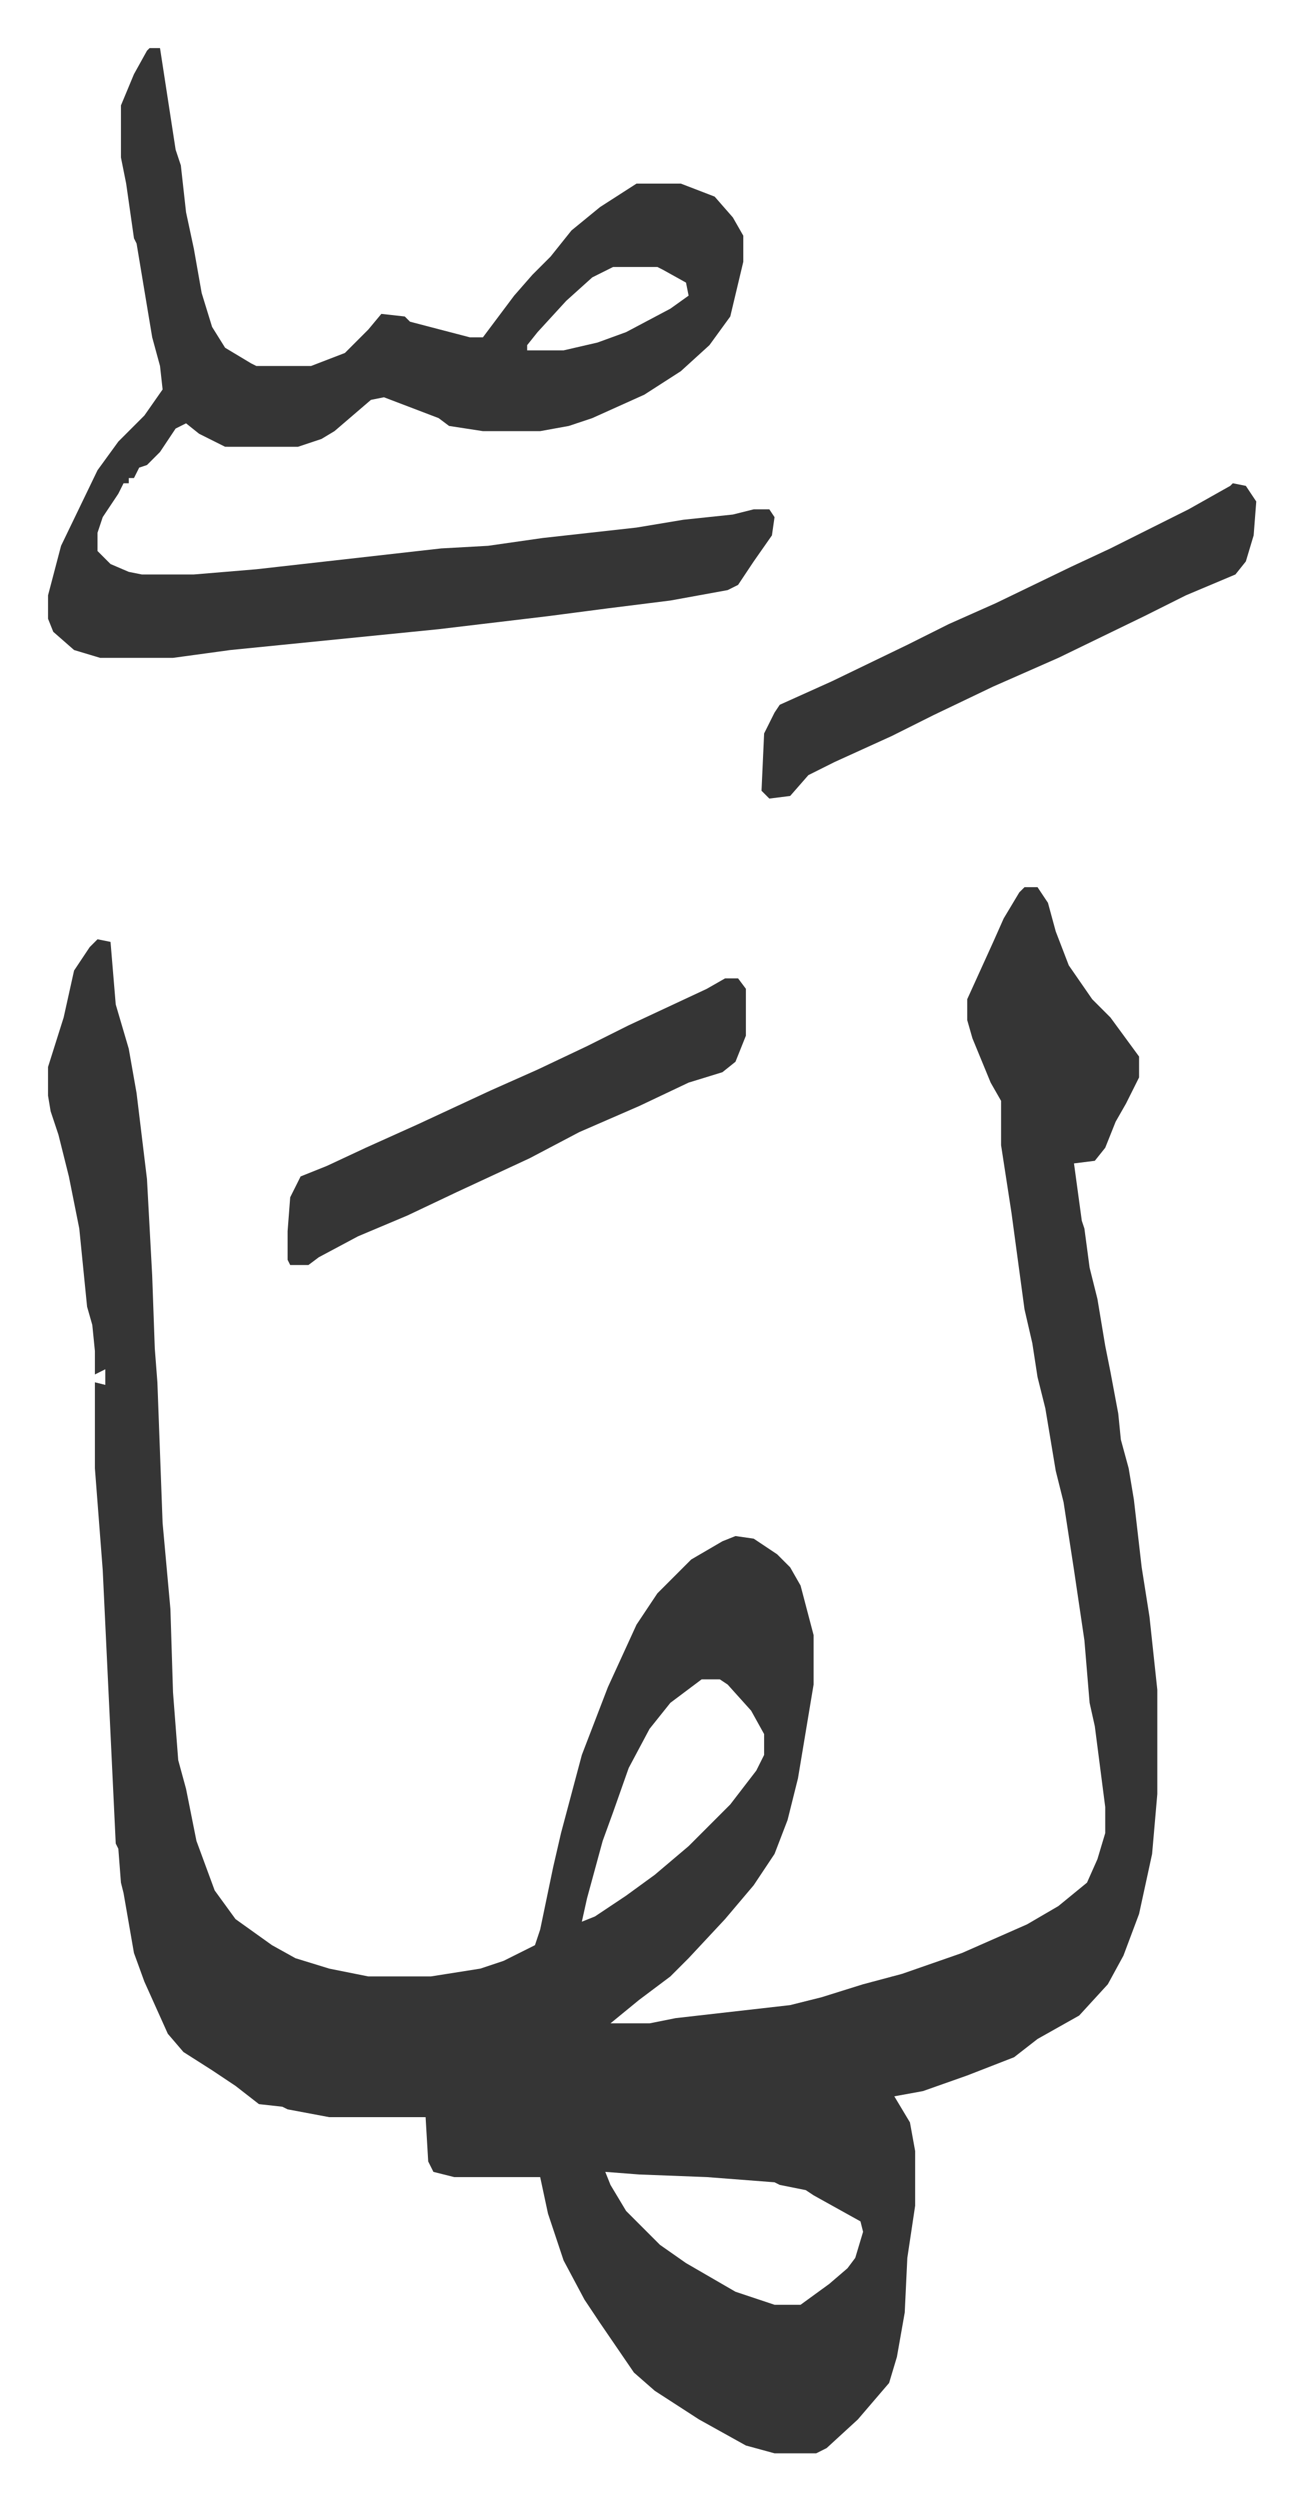 <svg xmlns="http://www.w3.org/2000/svg" role="img" viewBox="-18.45 139.55 500.40 959.40"><path fill="#353535" id="rule_normal" d="M375 480h5l4 6 3 11 5 13 9 13 7 7 11 15v8l-5 10-4 7-4 10-4 5-8 1 3 22 1 3 2 15 3 12 3 18 2 10 3 16 1 10 3 11 2 12 3 26 3 19 3 28v40l-2 23-5 23-6 16-6 11-11 12-16 9-9 7-18 7-17 6-11 2 6 10 2 11v21l-3 20-1 21-3 17-3 10-12 14-12 11-4 2h-16l-11-3-18-10-17-11-8-7-13-19-6-9-8-15-6-18-3-14h-33l-8-2-2-4-1-17h-37l-16-3-2-1-9-1-9-7-9-6-11-7-6-7-9-20-4-11-4-23-1-4-1-13-1-2-5-105-3-39v-33l4 1v-6l-4 2v-9l-1-10-2-7-3-30-4-20-4-16-3-9-1-6v-11l6-19 4-18 6-9 3-3 5 1 2 24 5 17 3 17 4 33 2 37 1 28 1 13 2 54 3 33 1 32 2 26 3 11 4 20 7 19 8 11 14 10 9 5 13 4 15 3h24l19-3 9-3 12-6 2-6 5-24 3-13 4-15 4-15 10-26 11-24 8-12 5-5 8-8 12-7 5-2 7 1 9 6 5 5 4 7 5 19v19l-6 36-4 16-5 13-8 12-11 13-14 15-7 7-12 9-11 9h15l10-2 44-5 12-3 16-5 15-4 23-8 25-11 12-7 11-9 4-9 3-10v-10l-4-31-2-9-2-24-4-27-4-26-3-12-4-24-3-12-2-13-3-13-5-37-4-26v-17l-4-7-7-17-2-7v-8l10-22 4-9 6-10zM251 784l-12 9-8 10-8 15-6 17-4 11-6 22-2 9 5-2 12-8 11-8 13-11 16-16 10-13 3-6v-8l-5-9-9-10-3-2zm-37 189l2 5 6 10 13 13 10 7 19 11 15 5h10l11-8 7-6 3-4 3-10-1-4-18-10-3-2-10-2-2-1-26-2-26-1zM39 158h4l6 39 2 6 2 18 3 14 3 17 4 13 5 8 10 6 2 1h21l13-5 9-9 5-6 9 1 2 2 23 6h5l12-16 7-8 7-7 8-10 11-9 14-9h17l13 5 7 8 4 7v10l-5 21-8 11-11 10-14 9-20 9-9 3-11 2h-22l-13-2-4-3-21-8-5 1-14 12-5 3-9 3H68l-10-5-5-4-4 2-6 9-5 5-3 1-2 4h-2v2h-2l-2 4-6 9-2 6v7l5 5 7 3 5 1h20l24-2 71-8 18-1 21-3 36-4 18-3 19-2 8-2h6l2 3-1 7-7 10-6 9-4 2-22 4-24 3-23 3-42 5-80 8-22 3H20l-10-3-8-7-2-5v-9l5-19 14-29 8-11 10-10 7-10-1-9-3-11-6-36-1-2-3-21-2-10v-20l5-12 5-9zm178 84l-8 4-10 9-11 12-4 5v2h14l13-3 11-4 17-9 7-5-1-5-9-5-2-1zm238 83l5 1 4 6-1 13-3 10-4 5-19 8-16 8-33 16-25 11-23 11-16 8-22 10-10 5-7 8-8 1-3-3 1-22 4-8 2-3 20-9 29-14 16-8 18-8 29-14 15-7 30-15 16-9z"/><path fill="#353535" id="rule_normal" d="M260 515h5l3 4v18l-4 10-5 4-13 4-19 9-23 10-19 10-28 13-19 9-19 8-15 8-4 3h-7l-1-2v-11l1-13 4-8 10-4 15-7 20-9 28-13 18-8 19-9 16-8 30-14z"/></svg>
